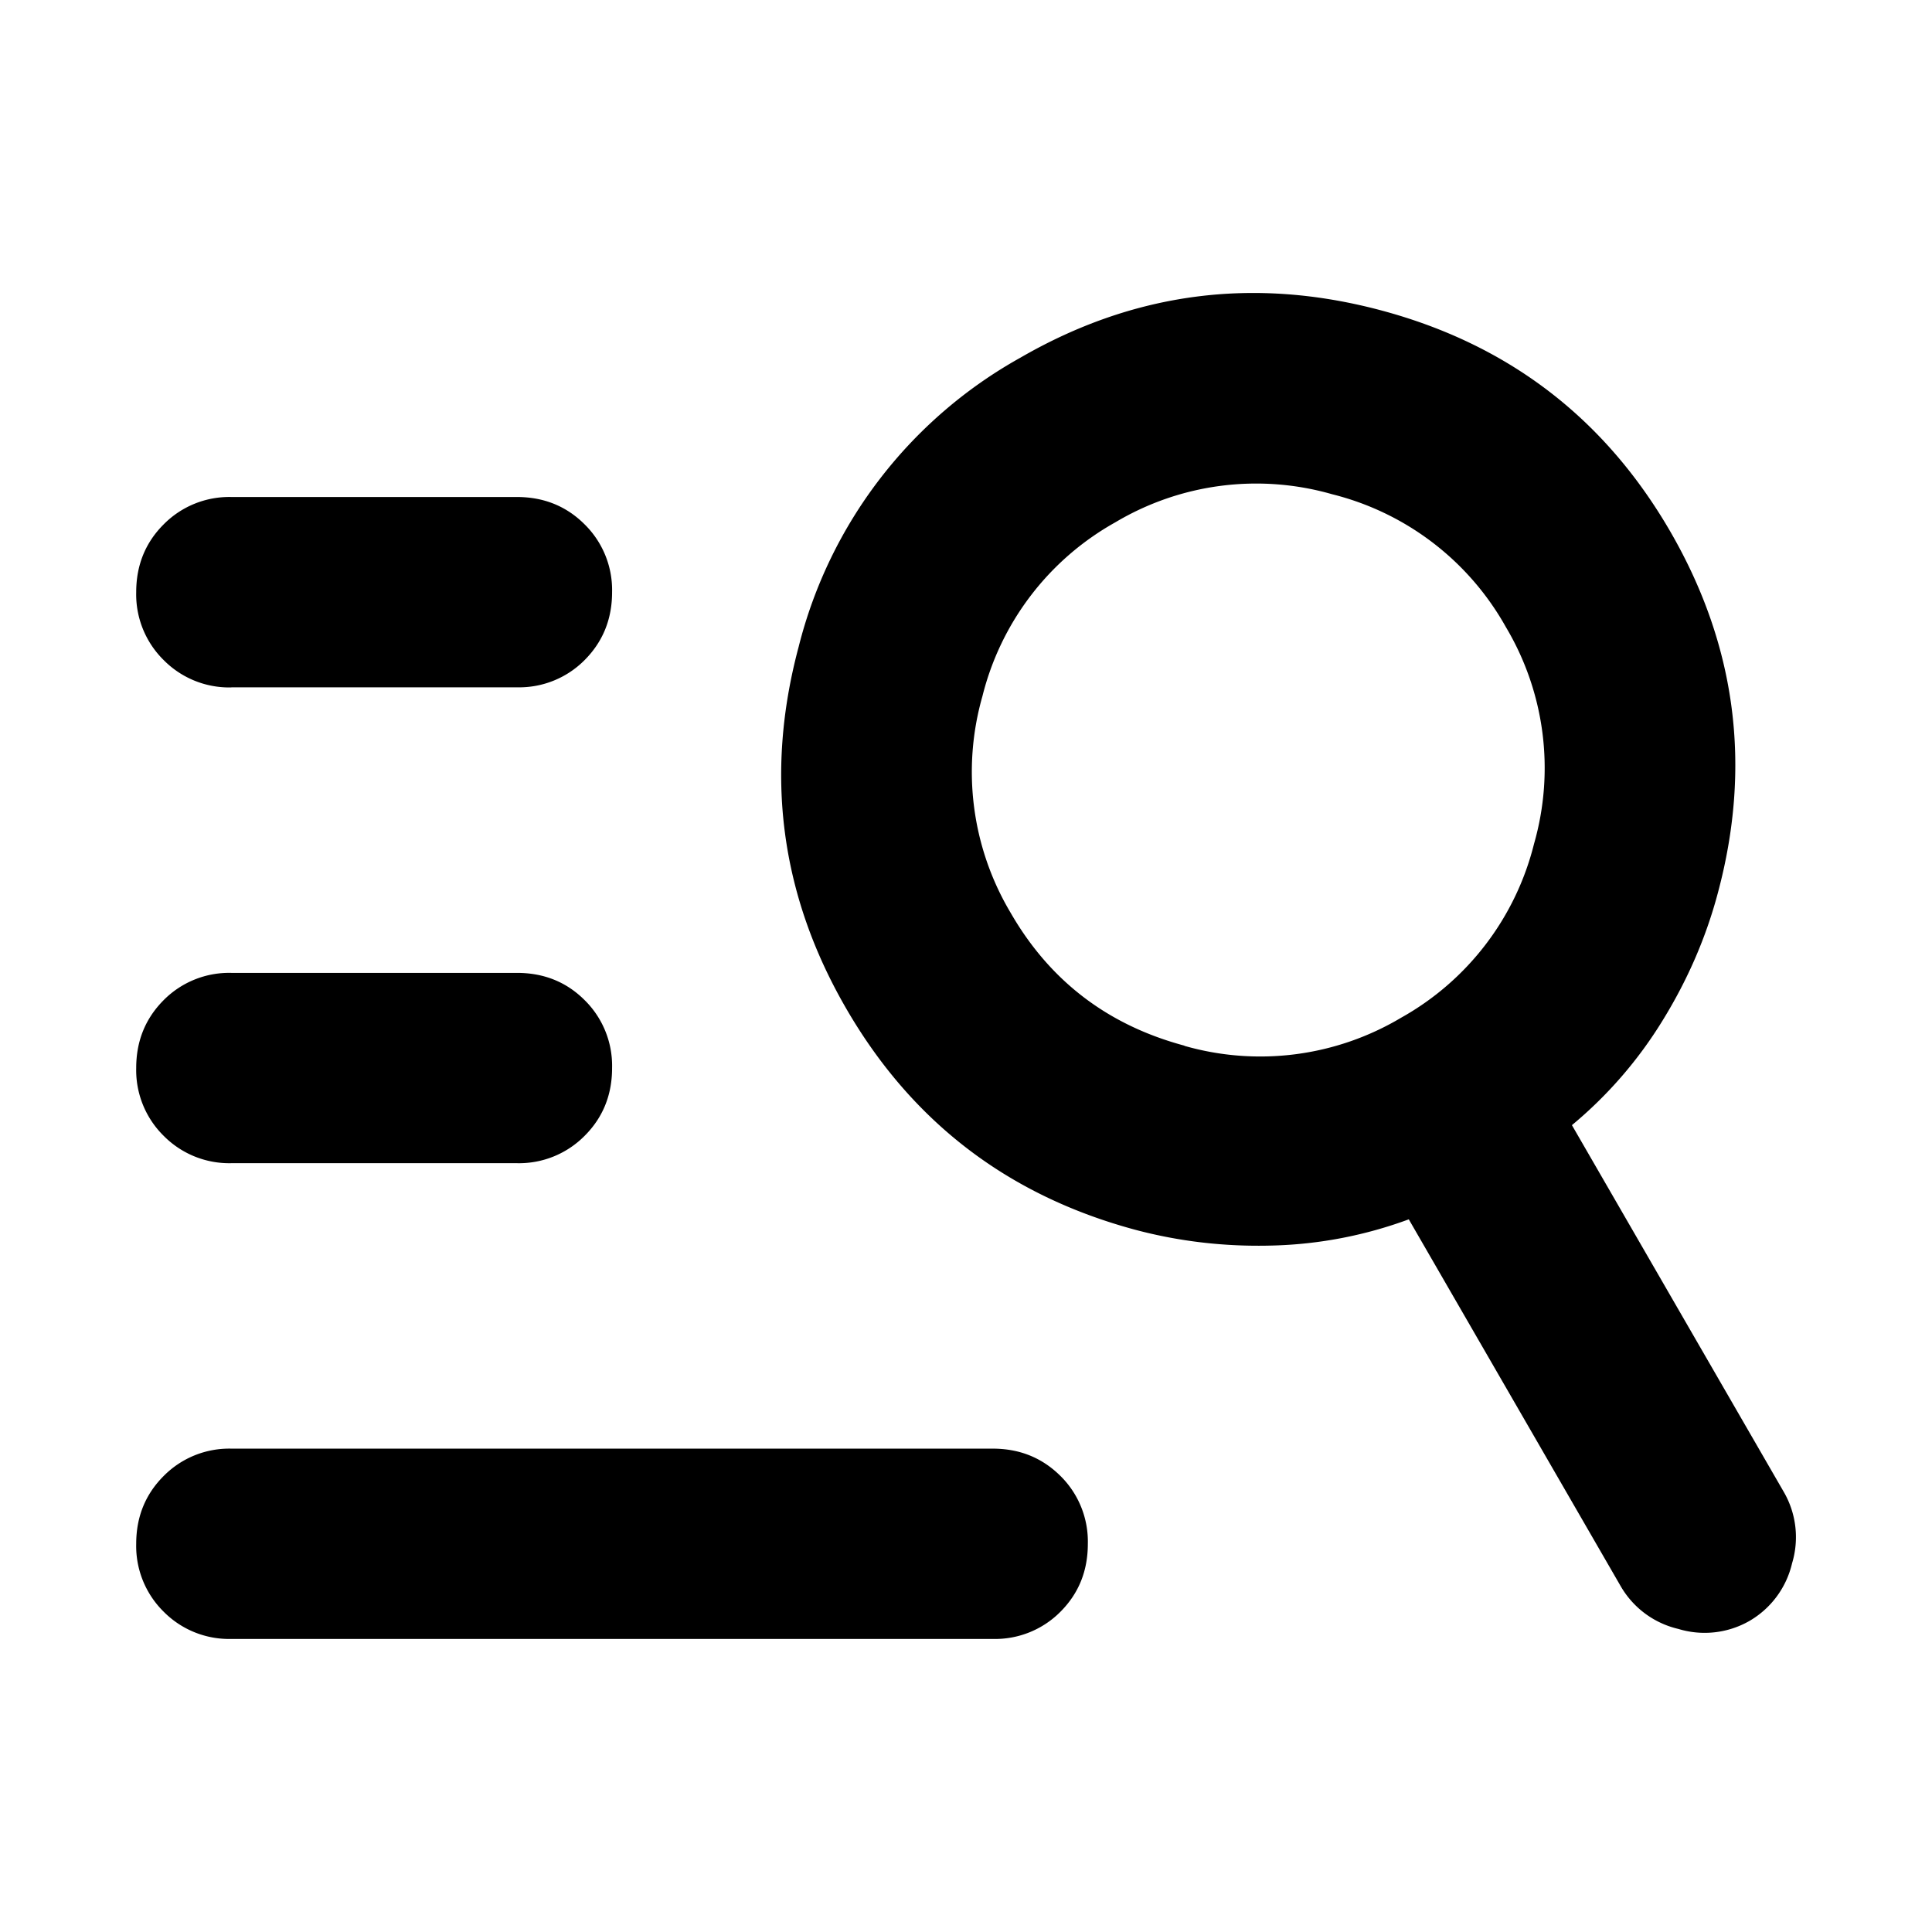 <svg xmlns="http://www.w3.org/2000/svg" width="16" height="16" fill="none" viewBox="0 0 16 16"><path fill="#000" d="M1.916 13.573a.762.762 0 0 1-.561-.226.763.763 0 0 1-.227-.562c0-.223.076-.41.227-.561a.763.763 0 0 1 .561-.227h6.305c.224 0 .41.076.562.227a.763.763 0 0 1 .226.561c0 .224-.075.41-.226.562a.762.762 0 0 1-.562.226H1.916Zm0-3.94a.763.763 0 0 1-.561-.227.763.763 0 0 1-.227-.561c0-.224.076-.41.227-.562a.763.763 0 0 1 .561-.226h2.365c.223 0 .41.075.561.226a.763.763 0 0 1 .227.562c0 .223-.076.41-.227.561a.763.763 0 0 1-.561.227H1.916Zm0-3.94a.763.763 0 0 1-.561-.227.763.763 0 0 1-.227-.562c0-.223.076-.41.227-.561a.763.763 0 0 1 .561-.227h2.365c.223 0 .41.076.561.227a.763.763 0 0 1 .227.561c0 .223-.076.41-.227.562a.763.763 0 0 1-.561.226H1.916ZM9.4 10.184C8.347 9.9 7.55 9.29 7.006 8.349s-.674-1.939-.392-2.992a3.798 3.798 0 0 1 1.835-2.394c.94-.544 1.938-.674 2.991-.392 1.053.282 1.851.894 2.395 1.835.543.941.674 1.938.391 2.991-.098.368-.25.718-.455 1.051a3.514 3.514 0 0 1-.753.87l1.756 3.04a.747.747 0 0 1 .067.589.748.748 0 0 1-.353.477.747.747 0 0 1-.589.066.747.747 0 0 1-.476-.352l-1.756-3.04a3.514 3.514 0 0 1-1.129.217c-.39.011-.77-.033-1.138-.131Zm.408-1.523a2.28 2.28 0 0 0 1.796-.233 2.28 2.28 0 0 0 1.1-1.439 2.28 2.28 0 0 0-.233-1.796 2.28 2.28 0 0 0-1.439-1.1 2.28 2.28 0 0 0-1.796.233 2.28 2.28 0 0 0-1.1 1.44A2.28 2.28 0 0 0 8.37 7.56c.325.564.805.93 1.44 1.1Z"/></svg>
